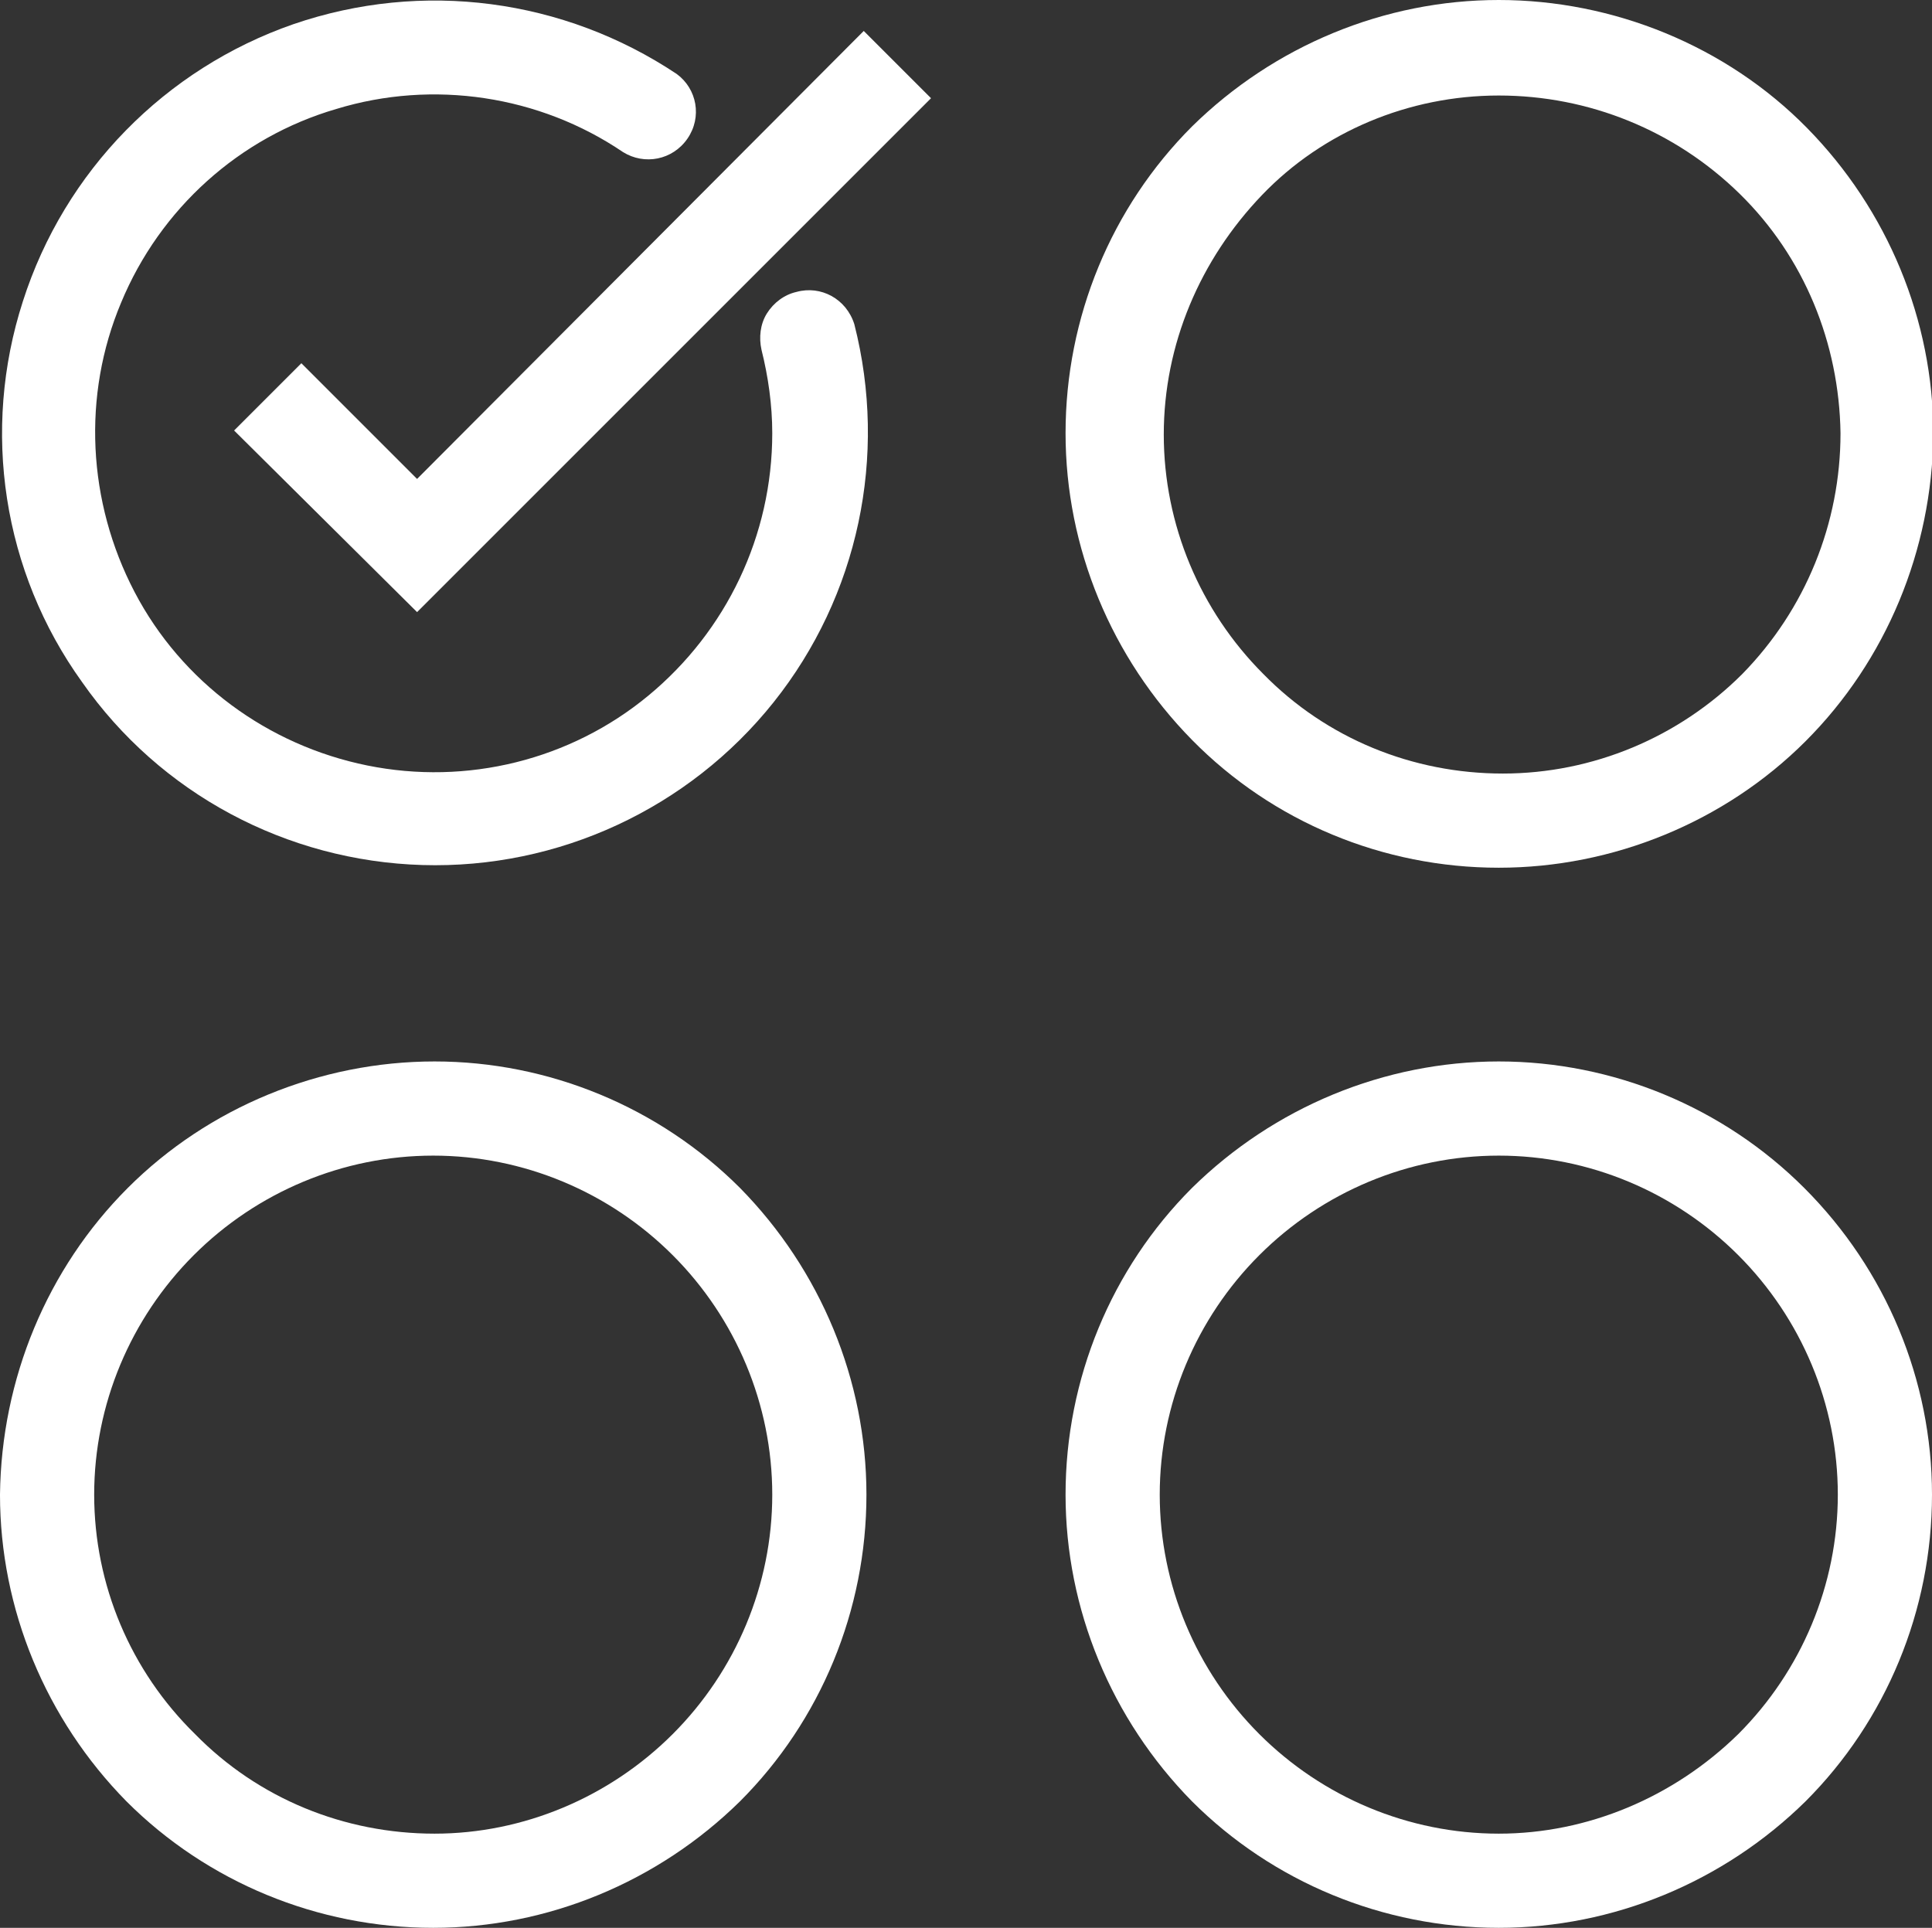 <svg xmlns="http://www.w3.org/2000/svg" xmlns:xlink="http://www.w3.org/1999/xlink" id="Layer_1" x="0px" y="0px" viewBox="0 0 143.6 143.3" style="enable-background:new 0 0 143.6 143.3;" xml:space="preserve"><rect x="0" y="0" width="143.6" height="143.3" fill="#333333" stroke="none"/><style type="text/css">	.st0{fill:#FFFFFF;}</style><g>	<path class="st0" d="M59.2,21.7c-0.9,0.2-1.7,0.8-2.2,1.6c-0.5,0.8-0.6,1.8-0.4,2.7c0.5,2,0.8,4.1,0.8,6.2c0,7.6-3.4,14.7-9.2,19.5  c-5.8,4.8-13.5,6.7-20.9,5.2C19.9,55.4,13.5,50.7,10,44c-3.5-6.7-3.9-14.6-1-21.5c2.9-7,8.8-12.3,16-14.4c7.2-2.2,15.1-1,21.3,3.2  c1.6,1,3.7,0.6,4.8-1c1.1-1.6,0.7-3.7-0.8-4.8c-8.4-5.6-18.9-7-28.5-3.7c-9.5,3.3-17,10.9-20.1,20.6C-1.4,32,0.2,42.5,6.1,50.7  C11.9,59,21.3,64,31.4,64.3c10.1,0.3,19.8-4.2,26.1-12.1c6.3-7.9,8.5-18.3,6-28.1C62.9,22.2,61,21.2,59.2,21.7L59.2,21.7z"></path>	<path class="st0" d="M111.4,64.5c8.5,0,16.8-3.4,22.8-9.4c6-6,9.4-14.2,9.5-22.8c0-8.5-3.4-16.7-9.4-22.8S119.9,0,111.4,0  c-8.5,0-16.7,3.4-22.8,9.4c-6,6-9.4,14.2-9.4,22.8c0,8.5,3.4,16.7,9.4,22.8C94.6,61.1,102.8,64.5,111.4,64.5L111.4,64.5z   M111.4,7.1c6.7,0,13.1,2.6,17.9,7.3c4.8,4.7,7.4,11.1,7.5,17.8c0,6.7-2.6,13.1-7.3,17.9c-4.7,4.7-11.1,7.4-17.8,7.4  c-6.7,0-13.1-2.6-17.8-7.4c-4.7-4.7-7.4-11.1-7.4-17.8c0-6.7,2.7-13,7.3-17.8C98.3,9.8,104.7,7.1,111.4,7.1L111.4,7.1z"></path>	<path class="st0" d="M32.3,78.9c-8.5,0-16.8,3.4-22.8,9.4c-6,6-9.4,14.2-9.5,22.8c0,8.5,3.4,16.7,9.4,22.8c6,6,14.2,9.4,22.8,9.4  c8.5,0,16.7-3.4,22.8-9.4c6-6,9.4-14.2,9.4-22.8c0-8.5-3.4-16.7-9.4-22.8C49,82.3,40.8,78.9,32.3,78.9L32.3,78.9z M32.3,136.3  c-6.7,0-13.1-2.6-17.8-7.4C9.7,124.2,7,117.8,7,111.1c0-6.7,2.7-13.1,7.4-17.8c4.7-4.7,11.1-7.4,17.8-7.4s13.1,2.7,17.8,7.4  c4.7,4.7,7.4,11.1,7.4,17.8c0,6.7-2.7,13.1-7.4,17.8C45.3,133.6,38.9,136.3,32.3,136.3z"></path>	<path class="st0" d="M111.4,78.9c-8.5,0-16.7,3.4-22.8,9.4c-6,6-9.4,14.2-9.4,22.8c0,8.5,3.4,16.7,9.4,22.8c6,6,14.2,9.4,22.8,9.4  c8.5,0,16.7-3.4,22.8-9.4c6-6,9.4-14.2,9.4-22.8c0-8.5-3.4-16.7-9.5-22.8C128.1,82.3,119.9,78.9,111.4,78.9z M111.4,136.3  c-6.7,0-13.1-2.7-17.8-7.4c-4.7-4.7-7.4-11.1-7.4-17.8c0-6.7,2.7-13.1,7.4-17.8c4.7-4.7,11.1-7.4,17.8-7.4c6.7,0,13.1,2.7,17.8,7.4  c4.7,4.7,7.4,11.1,7.4,17.8c0,6.7-2.7,13.1-7.4,17.8C124.4,133.6,118,136.3,111.4,136.3L111.4,136.3z"></path>	<path class="st0" d="M31,35.6l-8.6-8.6l-5,5L31,45.5L69.2,7.3l-5-5L31,35.6z"></path></g></svg>